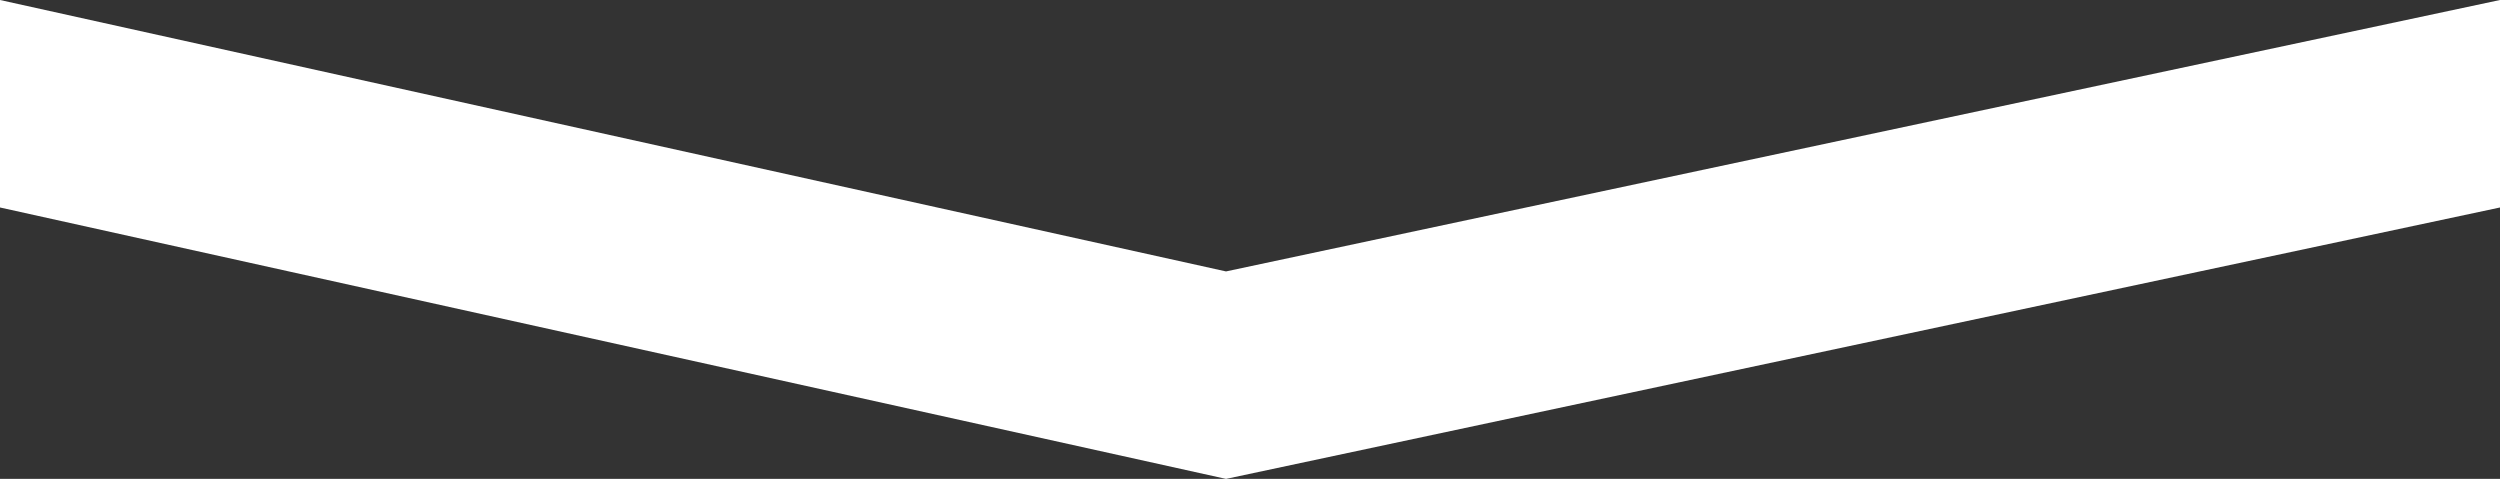 <svg xmlns="http://www.w3.org/2000/svg" width="308" height="59" viewBox="0 0 308 59" fill="none"><rect x="0" y="0" width="308" height="59" fill="#333333" stroke="none"/><path d="M308 25.561L151.044 59L0 25.561V0L151.044 33.439L308 0V25.561Z" fill="white"></path></svg>